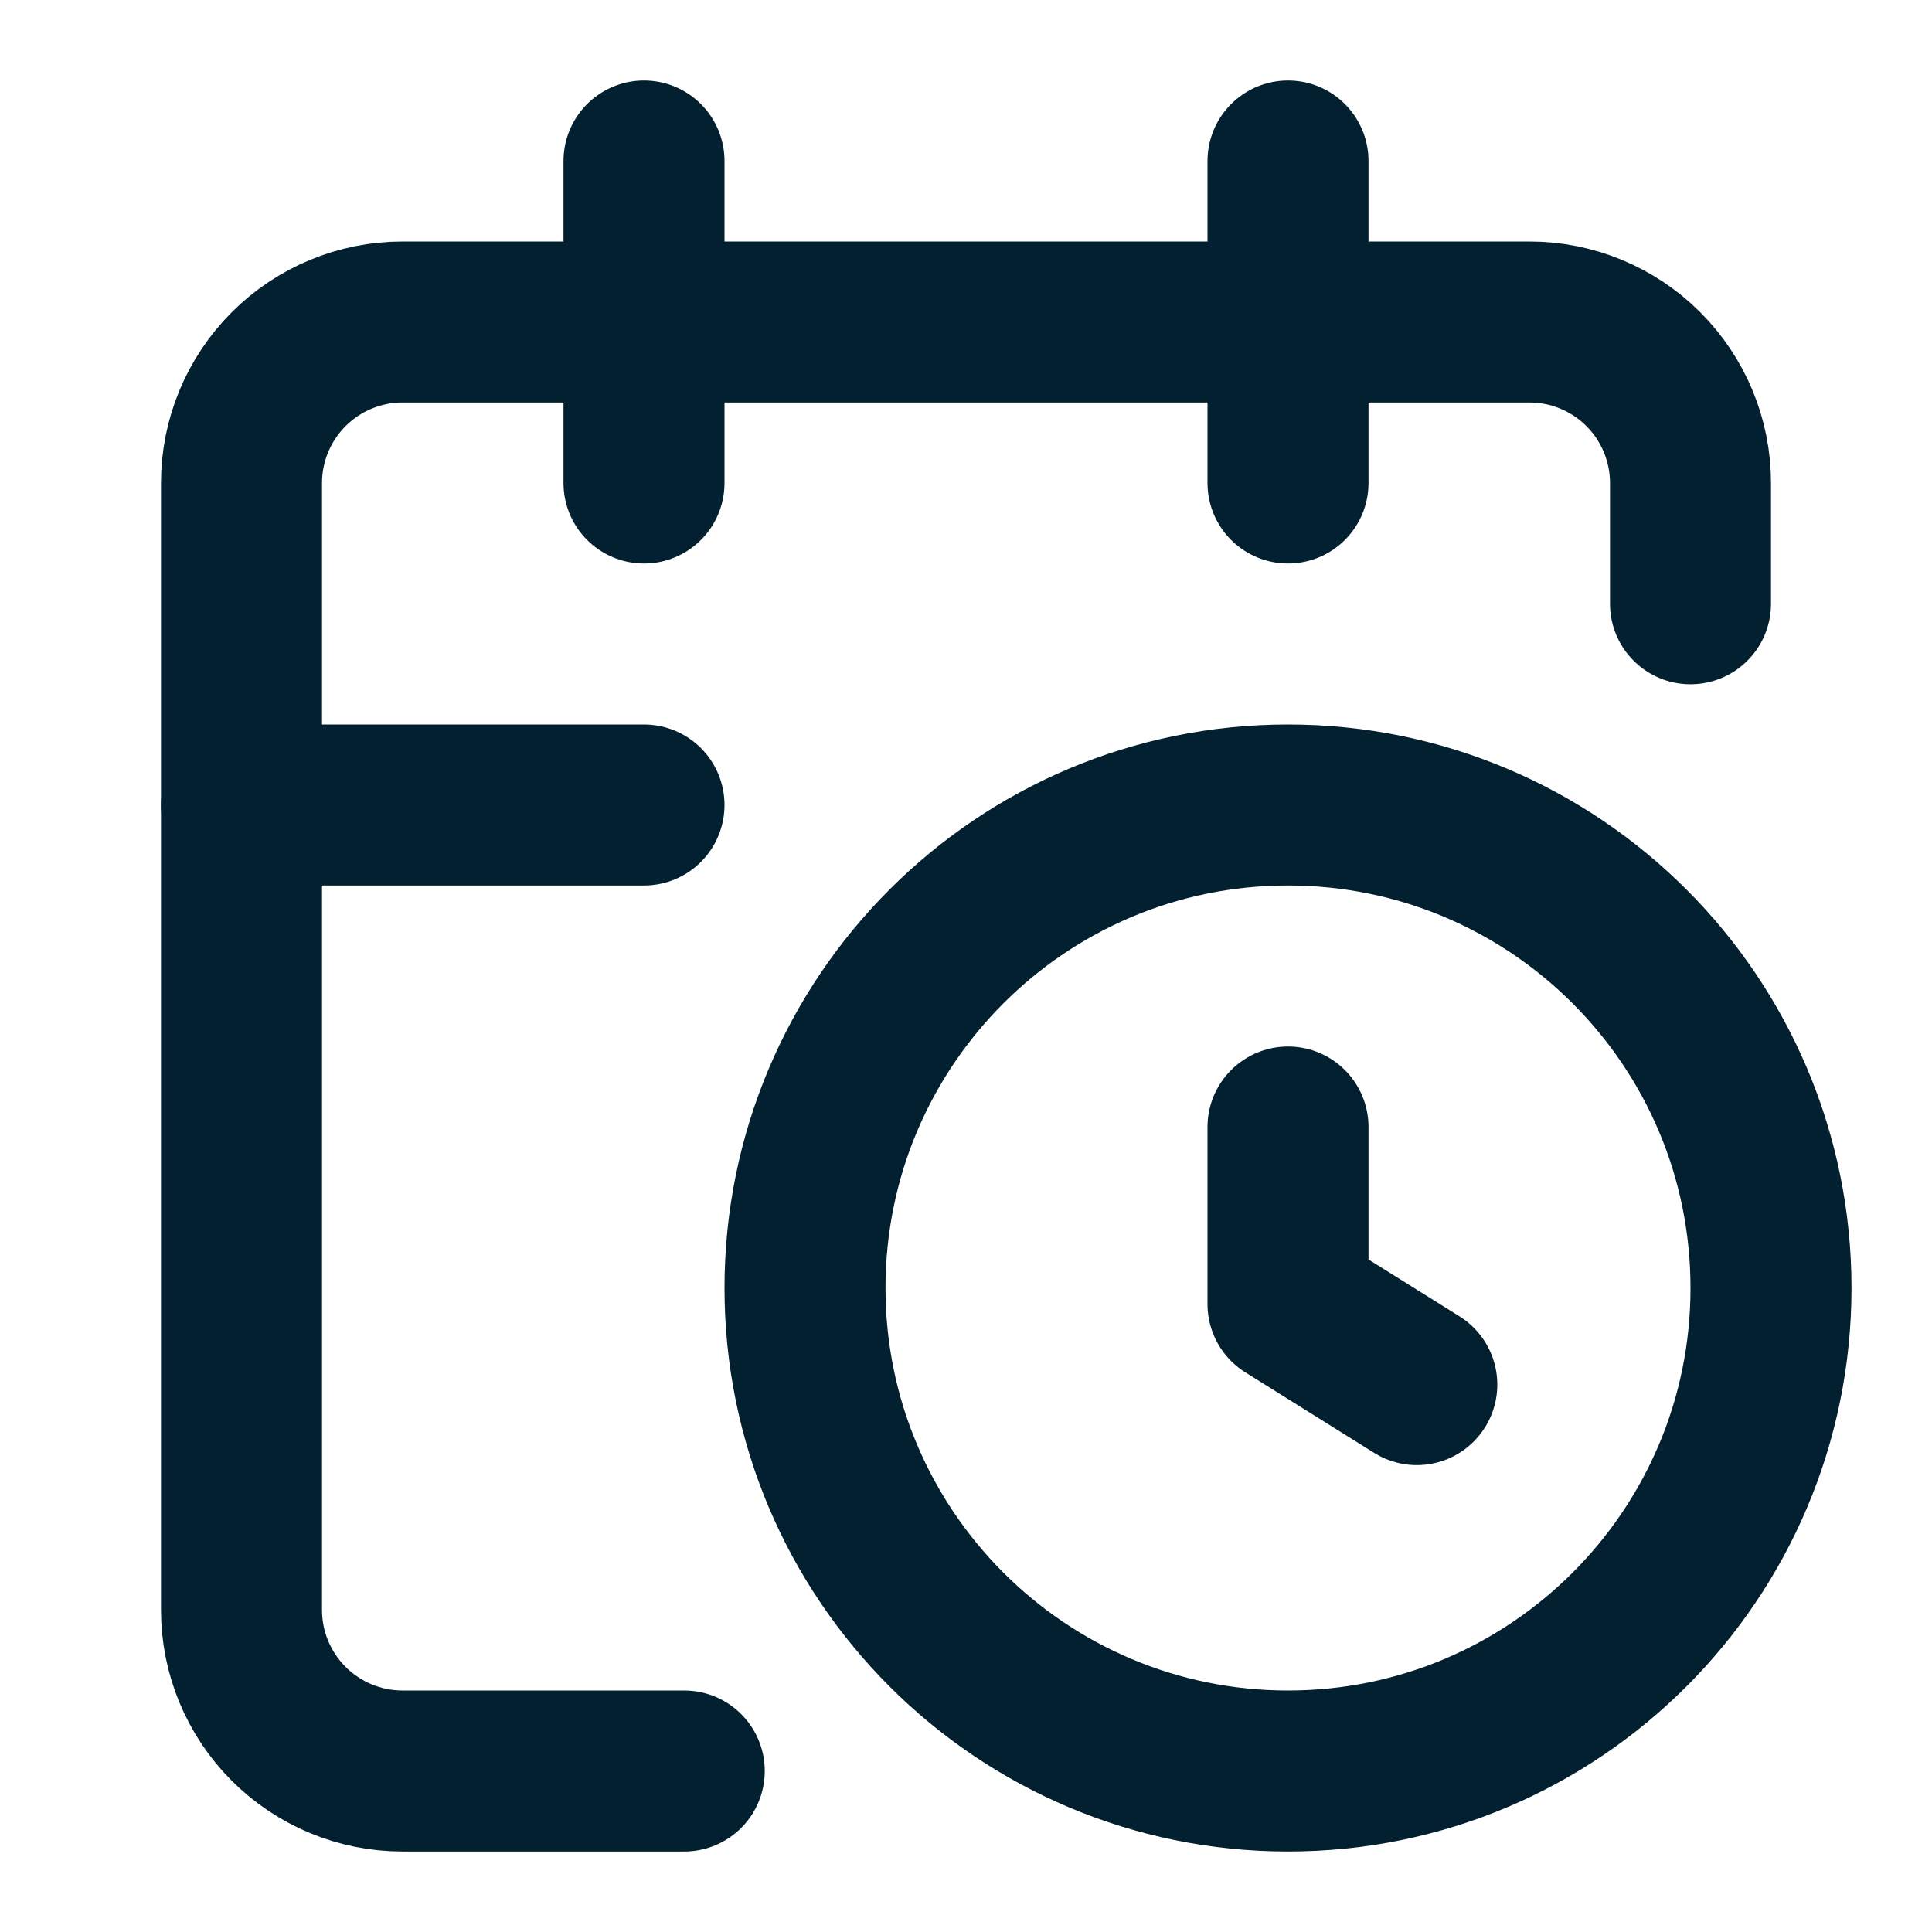 <svg width="24" height="24" viewBox="0 0 24 24" fill="none" xmlns="http://www.w3.org/2000/svg">
<path d="M16 14V16.2L17.6 17.2" stroke="#022030" stroke-width="2" stroke-linecap="round" stroke-linejoin="round"/>
<path d="M16 2V6" stroke="#022030" stroke-width="2" stroke-linecap="round" stroke-linejoin="round"/>
<path d="M21 7.5V6C21 5.47 20.789 4.961 20.414 4.586C20.039 4.211 19.53 4 19 4H5C4.47 4 3.961 4.211 3.586 4.586C3.211 4.961 3 5.47 3 6V20C3 20.53 3.211 21.039 3.586 21.414C3.961 21.789 4.47 22 5 22H8.5" stroke="#022030" stroke-width="2" stroke-linecap="round" stroke-linejoin="round"/>
<path d="M3 10H8" stroke="#022030" stroke-width="2" stroke-linecap="round" stroke-linejoin="round"/>
<path d="M8 2V6" stroke="#022030" stroke-width="2" stroke-linecap="round" stroke-linejoin="round"/>
<path d="M16 22C19.314 22 22 19.314 22 16C22 12.686 19.314 10 16 10C12.686 10 10 12.686 10 16C10 19.314 12.686 22 16 22Z" stroke="#022030" stroke-width="2" stroke-linecap="round" stroke-linejoin="round"/>
</svg>
